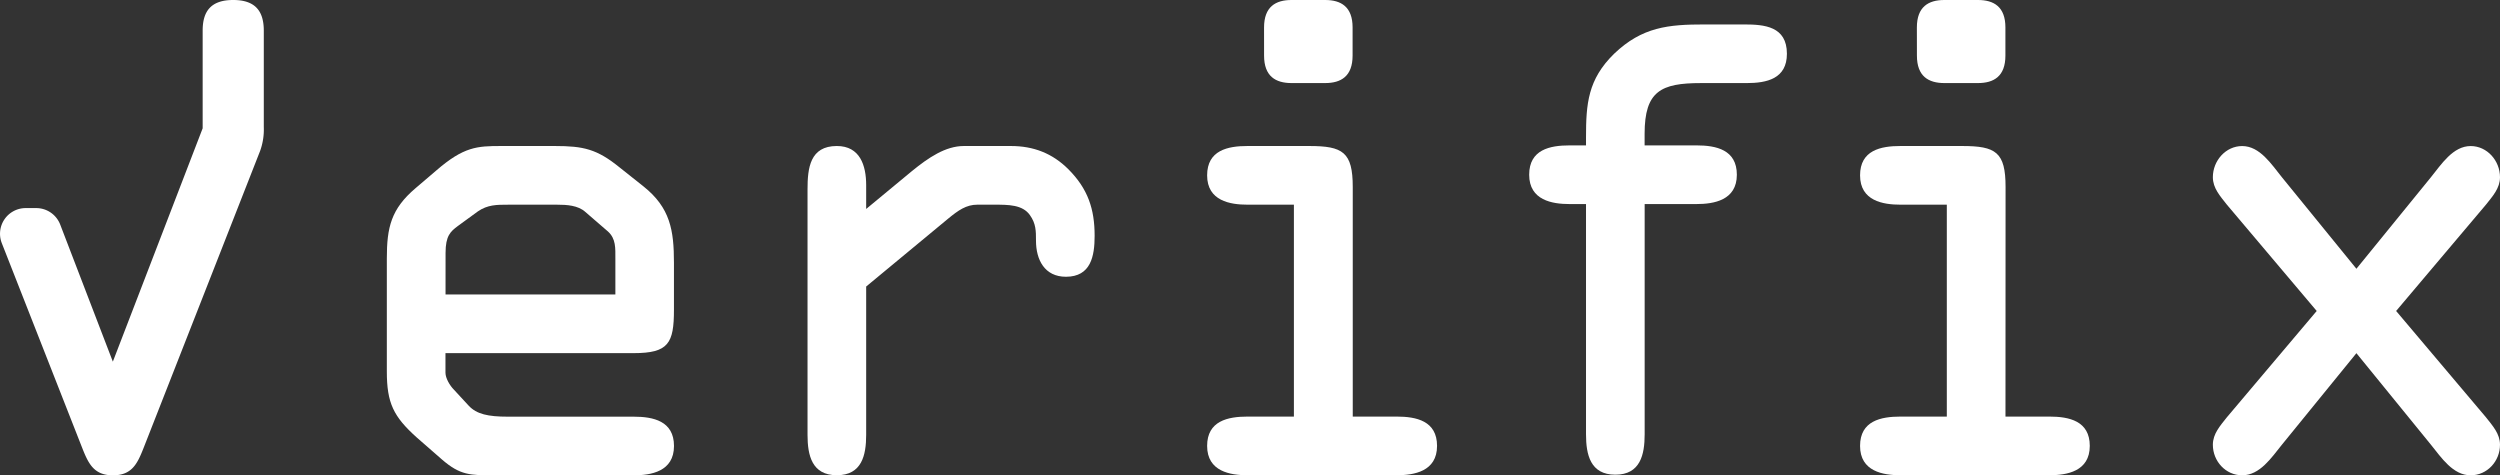 <svg xmlns="http://www.w3.org/2000/svg" viewBox="0 0 1092.22 207.66">
    <rect x="0" y="0" width="1092.22" height="207.66" fill="#333333" stroke="none"/>
    <defs>
        <style>.cls-1{fill:#FFFFFF;}.cls-2{fill:#FFFFFF;}</style>
    </defs>
    <g id="Calque_2" data-name="Calque 2">
        <g id="COMP_02" data-name="COMP 02">
            <path class="cls-1"
                d="M216,207.66c-10.67,0-14.94,0-22.95-6.94l-11-9.61C171.93,182,169,176.16,169,162.28V112.9c0-13.61,1.87-21.61,12.55-30.69l9.07-7.74c12-10.41,17.89-10.68,28.3-10.68H242.4c12.54,0,18.42,1.34,28.29,9.35l10.41,8.27c11.74,9.34,13.34,19.22,13.34,33.36v20.56c0,14.68-2.4,18.95-17.61,18.95H194.62v8.54c0,2.4,1.87,5.6,3.73,7.47l6.41,6.94c3.47,3.74,8.54,4.81,17.09,4.81h55c8.54,0,17.61,1.87,17.61,12.81,0,11.21-10.14,12.81-17.61,12.81Zm-21.35-79h74.2V113.17c0-4.8.27-8.81-3.2-12l-9.88-8.54c-3.2-2.94-8.27-3.2-12.28-3.2H221.85c-4.81,0-8.82,0-13.08,2.93L200,98.76c-3.21,2.4-5.34,4.27-5.34,11.74Z" />
            <path class="cls-1"
                d="M352.8,82.74c0-9.34,1.07-18.95,12.81-18.95,10.14,0,12.81,8.54,12.81,17.08V91.29l20-16.55c7.21-5.88,14.68-10.95,22.69-10.95h20.55c9.88,0,18.15,3.21,25.09,10.14,8.54,8.55,11.48,17.36,11.48,29.1,0,8.81-1.6,17.88-12.54,17.88-9.35,0-13.08-7.47-13.08-15.75,0-4.27,0-7.47-2.67-11.21-3.21-4.53-9.35-4.53-15.48-4.53H427c-4.8,0-8.27,2.4-12.81,6.14l-35.77,29.62V190c0,8.81-1.86,17.62-12.81,17.62S352.8,198.85,352.8,190Z" />
            <path class="cls-1"
                d="M591,182h19.22c8.54,0,17.61,1.87,17.61,12.81,0,11.21-10.14,12.81-17.61,12.81H545c-7.47,0-17.62-1.6-17.62-12.81,0-10.94,9.08-12.81,17.62-12.81h20.29V89.42H545c-7.47,0-17.62-1.6-17.62-12.81,0-11,9.08-12.82,17.62-12.82h27c14.68,0,19,2.67,19,17.89ZM552.25,12c0-9.07,5.07-12,12-12h14.68c6.94,0,12,2.94,12,12V24.29c0,9.07-5.07,12-12,12H564.26c-6.94,0-12-2.94-12-12Z" />
            <path class="cls-1"
                d="M692.91,89.15H685.7c-7.47,0-17.62-1.6-17.62-12.81,0-11,9.08-12.82,17.62-12.82h7.21V60.05c0-14.68.8-25.35,12.27-36.56,12.28-11.75,23.76-12.81,39.51-12.81H762c8.81,0,18.68.8,18.68,12.81,0,10.94-8.81,12.81-17.61,12.81h-20c-17.35,0-24.56,3.47-24.56,22.15v5.07h22.69c8.54,0,17.61,1.87,17.61,12.82,0,11.21-10.14,12.81-17.61,12.81H718.53V189.78c0,8.8-1.87,17.61-12.81,17.61s-12.81-8.81-12.81-17.61Z" />
            <path class="cls-1"
                d="M876.17,182h19.21c8.54,0,17.62,1.87,17.62,12.81,0,11.21-10.14,12.81-17.62,12.81H830.26c-7.48,0-17.62-1.6-17.62-12.81,0-10.94,9.08-12.81,17.62-12.81h20.28V89.42H830.26c-7.48,0-17.62-1.6-17.62-12.81,0-11,9.08-12.82,17.62-12.82h27c14.68,0,18.95,2.67,18.95,17.89ZM837.46,12c0-9.07,5.08-12,12-12h14.68c6.94,0,12,2.94,12,12V24.29c0,9.07-5.07,12-12,12H849.48c-6.94,0-12-2.94-12-12Z" />
            <path class="cls-1"
                d="M1012.14,135.86,972.9,89.42c-2.93-3.74-6.13-7.21-6.13-12,0-7.2,5.6-13.61,12.81-13.61,7.74,0,12.81,8,17.35,13.61l32.56,40,32.56-40c4.54-5.6,9.61-13.61,17.36-13.61,7.2,0,12.81,6.41,12.81,13.61,0,4.81-3.2,8.28-6.14,12l-39.24,46.44,39.24,46.44c2.94,3.74,6.14,7.21,6.14,12,0,7.21-5.61,13.35-12.81,13.35-7.75,0-12.82-7.74-17.36-13.35l-32.56-40-32.56,40c-4.54,5.61-9.61,13.35-17.35,13.35-7.21,0-12.81-6.14-12.81-13.35,0-4.8,3.2-8.27,6.13-12Z" />
            <path class="cls-2"
                d="M101.88,0C92.27,0,88.54,4.8,88.54,13.35v42.7L49.3,158l-23-59.9a11.23,11.23,0,0,0-10.48-7.19H11.24A11.22,11.22,0,0,0,.79,106.24L36,195.91c2.66,6.68,5.07,11.75,13.34,11.75S60,202.59,62.65,195.91l51-130a27.56,27.56,0,0,0,1.6-10.41V13.35C115.23,4.8,111.49,0,101.88,0Z" />
        </g>
    </g>
</svg>
